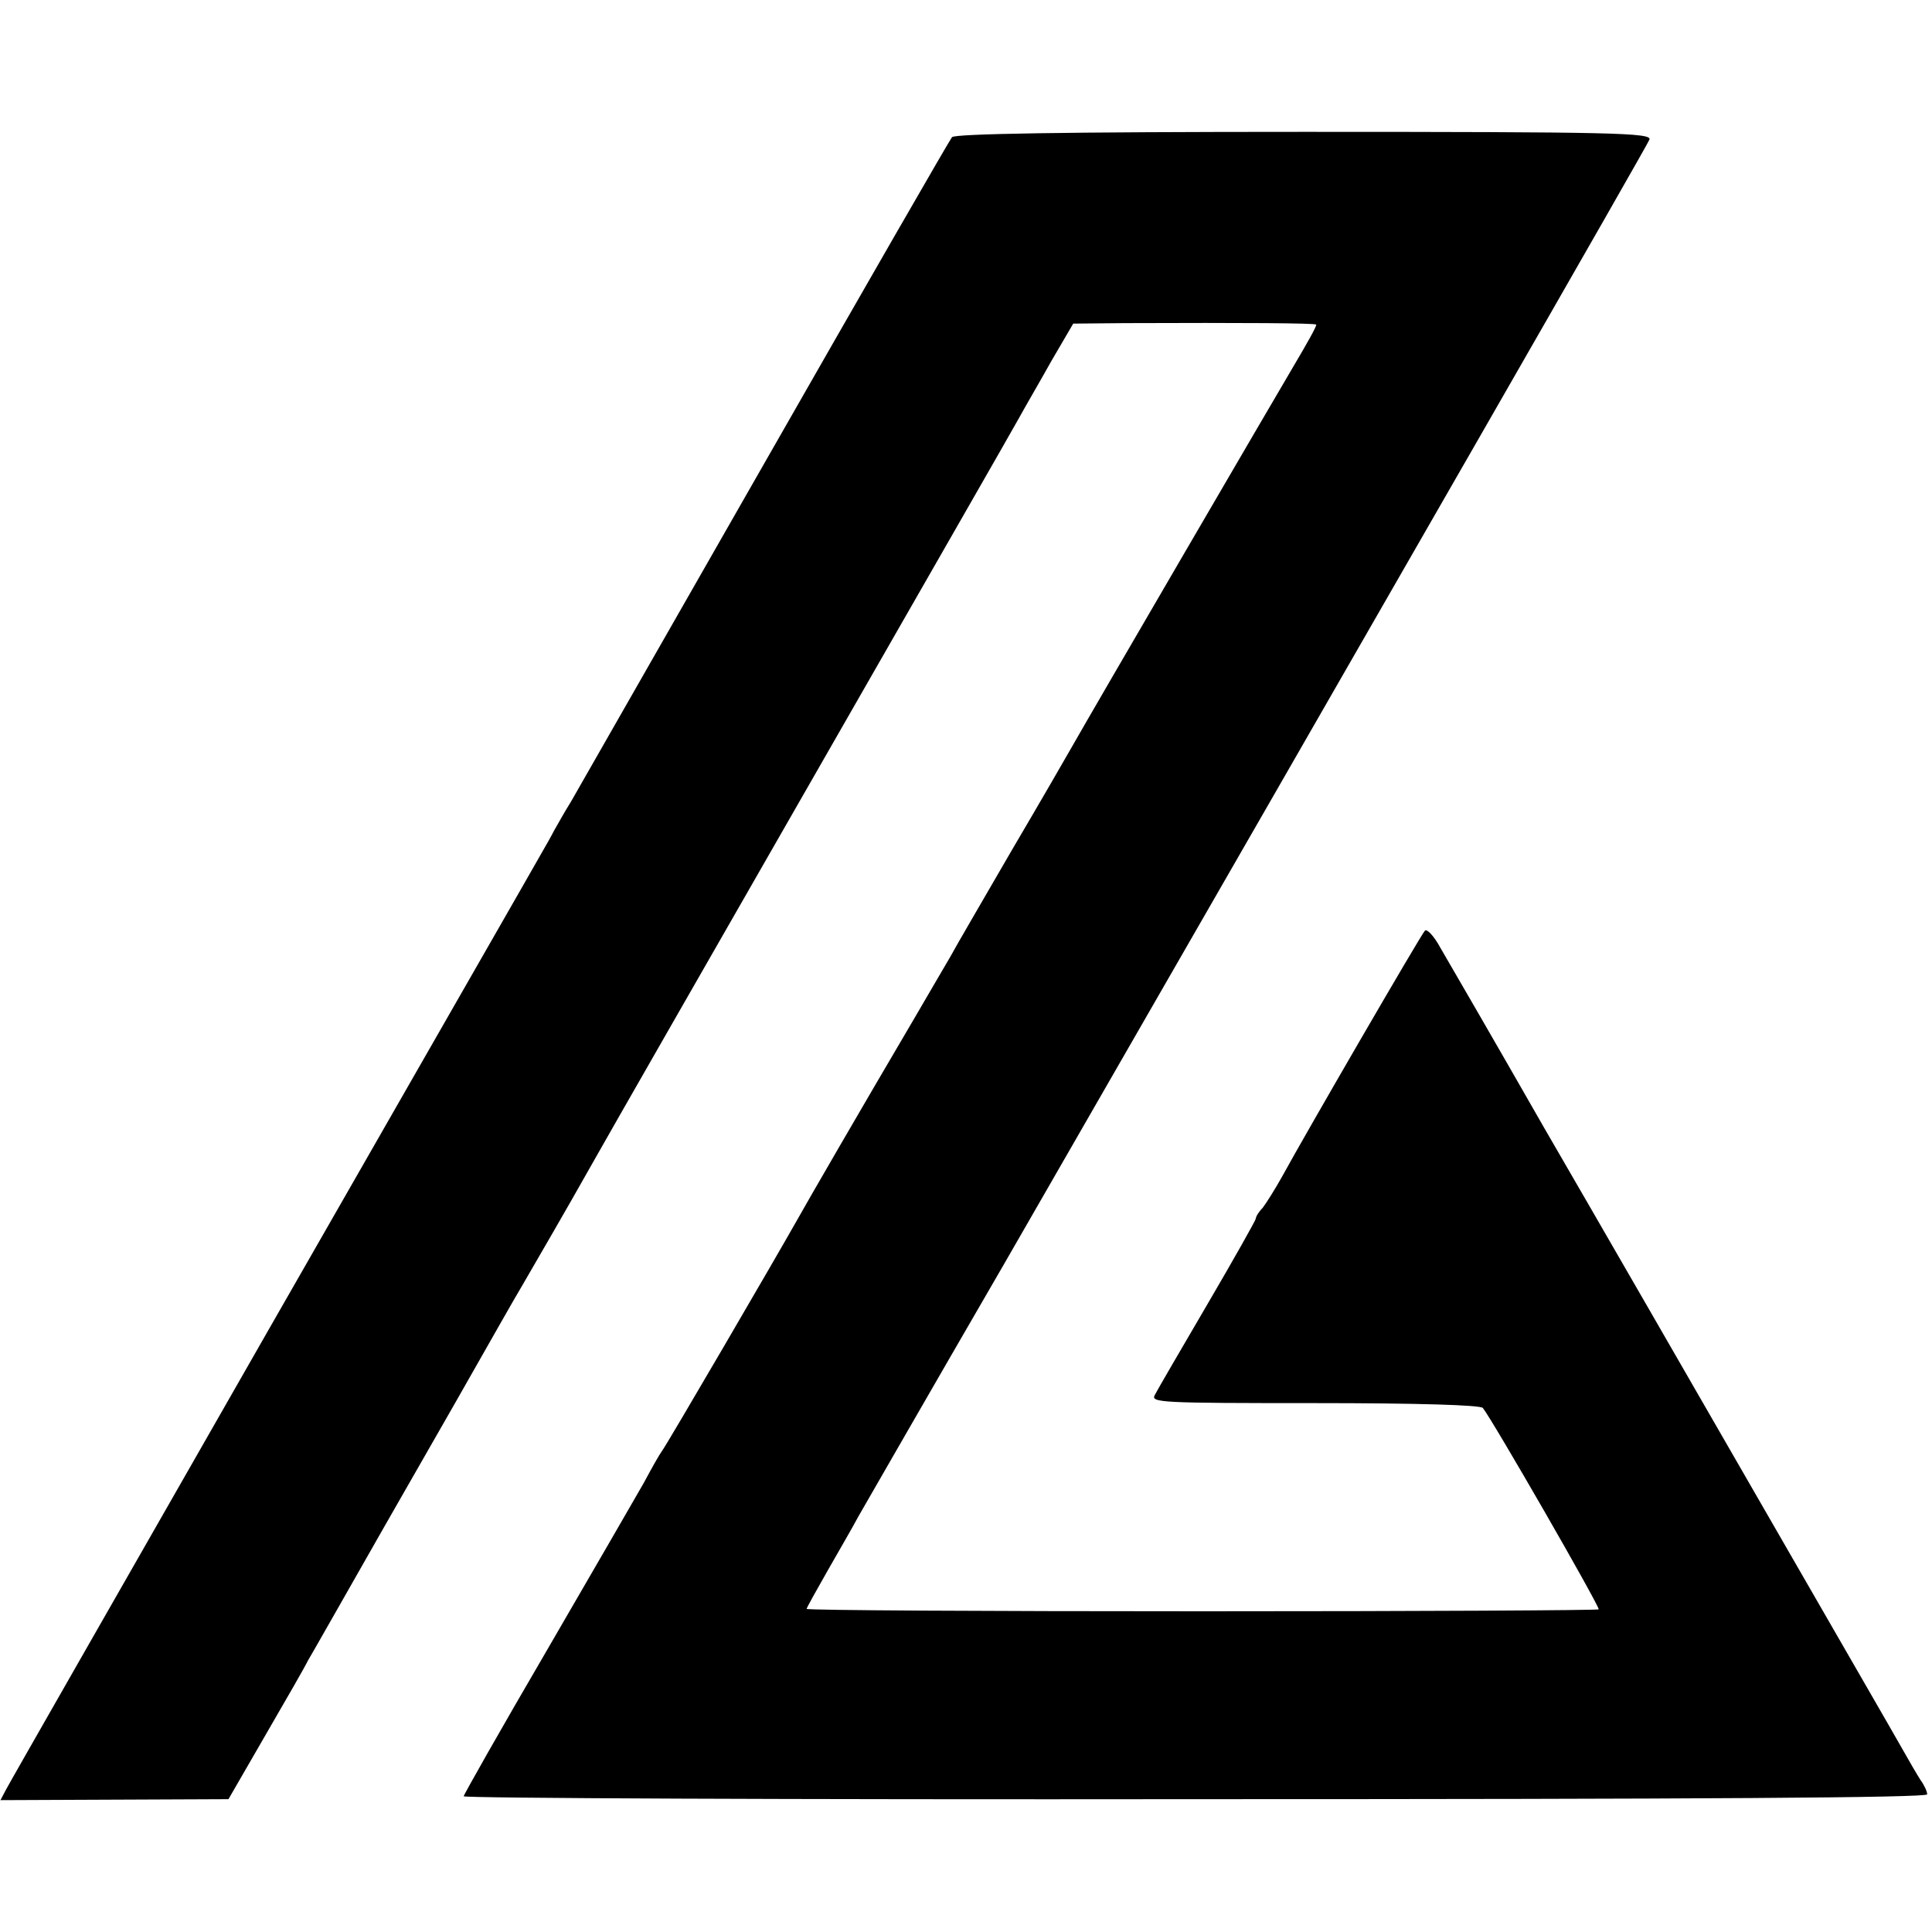<?xml version="1.0" standalone="no"?>
<!DOCTYPE svg PUBLIC "-//W3C//DTD SVG 20010904//EN"
 "http://www.w3.org/TR/2001/REC-SVG-20010904/DTD/svg10.dtd">
<svg version="1.0" xmlns="http://www.w3.org/2000/svg"
 width="400pt" height="400pt" viewBox="0 0 400 400"
 preserveAspectRatio="xMidYMid meet">
<g transform="translate(0,400) scale(0.1,-0.1)"
fill="#000000" stroke="none">
<path d="M1971 3716 c-5 -6 -180 -310 -389 -676 -209 -366 -389 -681 -400
-700 -12 -19 -27 -46 -35 -60 -17 -32 31 53 -592 -1035 -292 -511 -537 -939
-543 -951 l-11 -21 236 1 236 1 78 135 c43 74 82 142 86 151 5 8 76 133 158
277 172 300 159 278 204 357 19 33 57 101 86 150 29 50 90 155 135 235 45 80
259 453 475 830 216 377 403 703 415 725 12 22 43 75 67 118 l45 77 106 1
c253 1 394 0 397 -3 2 -2 -19 -39 -45 -83 -42 -71 -417 -714 -460 -790 -9 -16
-65 -113 -125 -215 -59 -102 -117 -201 -127 -220 -11 -19 -44 -75 -73 -125
-113 -192 -223 -382 -247 -425 -40 -71 -269 -464 -278 -475 -4 -5 -21 -35 -37
-65 -17 -30 -108 -187 -202 -349 -94 -161 -171 -297 -171 -300 0 -4 682 -7
1515 -6 1053 0 1515 3 1515 10 0 6 -6 19 -14 30 -7 11 -24 40 -38 65 -14 25
-144 250 -288 500 -144 250 -348 604 -453 785 -104 182 -201 349 -215 373 -13
24 -28 40 -32 35 -8 -8 -247 -420 -295 -508 -15 -27 -34 -57 -41 -66 -8 -8
-14 -18 -14 -22 0 -3 -45 -83 -100 -177 -55 -94 -104 -178 -109 -188 -9 -16
10 -17 331 -17 215 0 343 -4 348 -10 19 -23 240 -407 240 -417 0 -2 -369 -4
-820 -4 -451 0 -820 2 -820 5 0 2 20 38 44 80 24 42 53 92 63 111 11 19 147
256 303 525 827 1437 1330 2313 1335 2326 5 14 -71 16 -715 16 -502 0 -723 -4
-729 -11z"/>
</g>
</svg>
